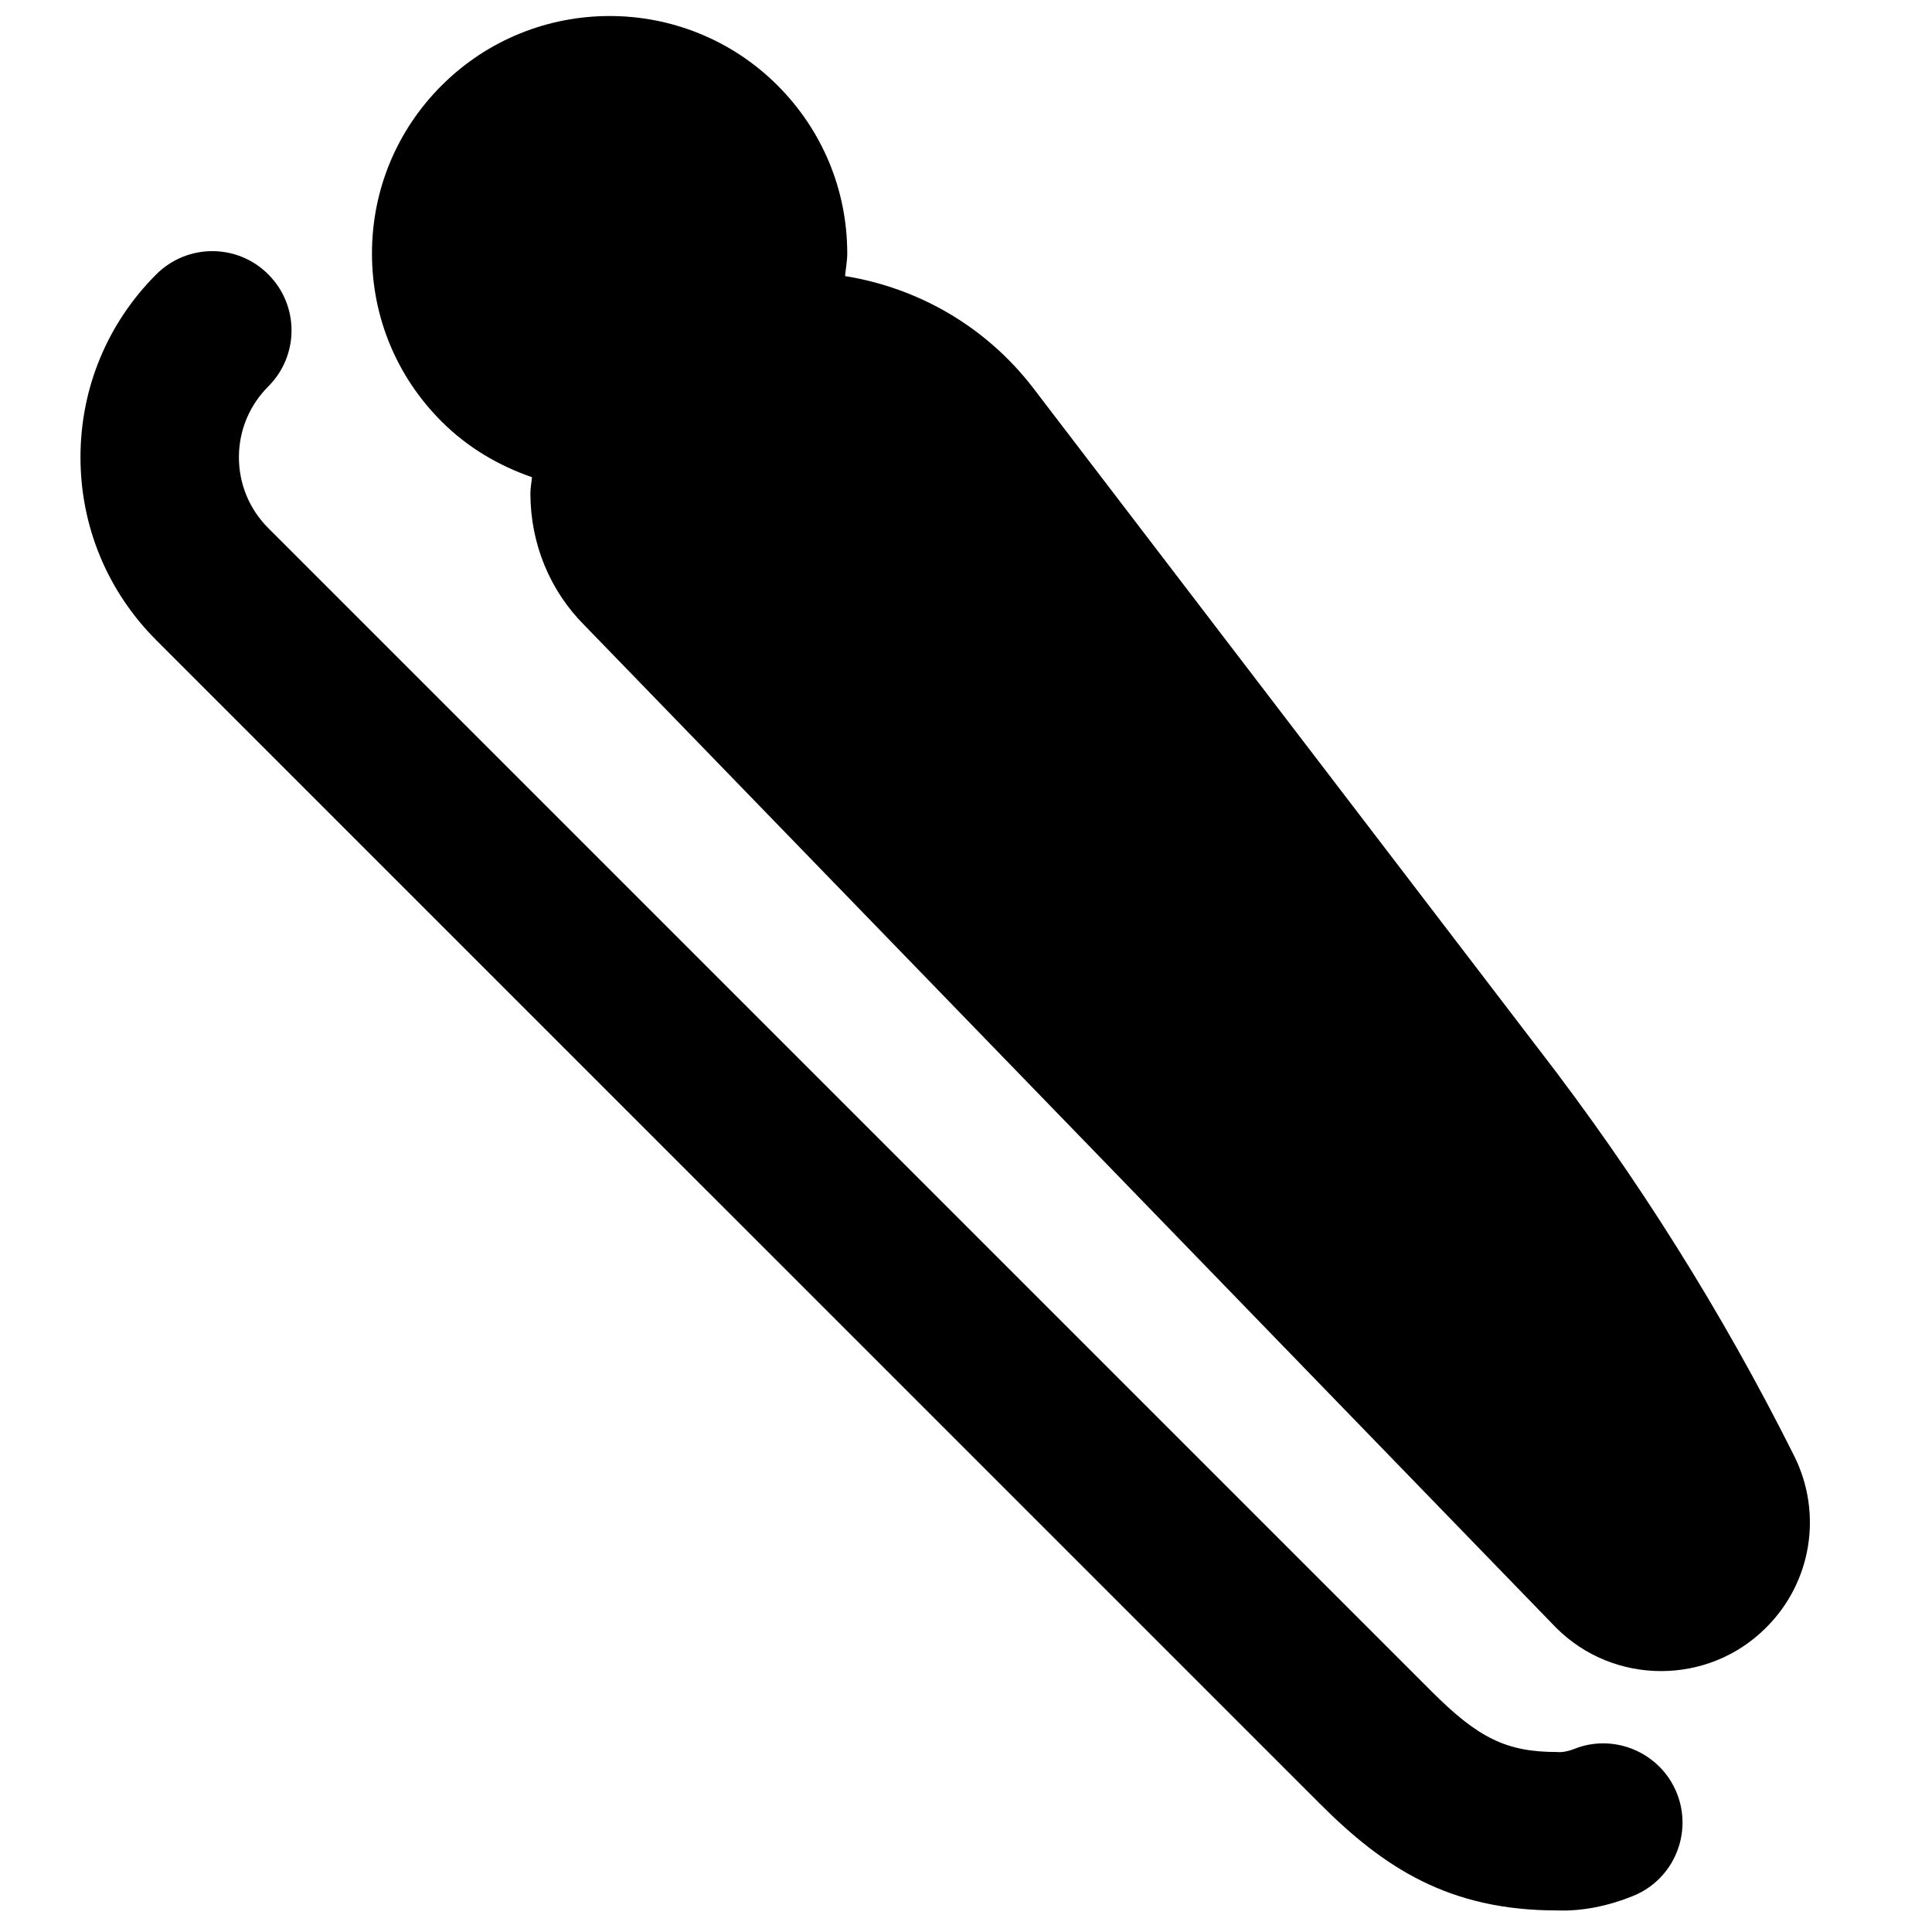 <?xml version="1.0" encoding="UTF-8"?>
<!-- Uploaded to: SVG Repo, www.svgrepo.com, Generator: SVG Repo Mixer Tools -->
<svg width="800px" height="800px" version="1.1" viewBox="144 144 512 512" xmlns="http://www.w3.org/2000/svg">
 <defs>
  <clipPath id="a">
   <path d="m242 148.09h382v438.91h-382z"/>
  </clipPath>
 </defs>
 <path d="m561.03 607.55c-1.301 0.523-3.191 0.902-4.305 0.754-13.414 0-20.887-3.609-33.293-16.016l-308.33-308.33c-5.016-5.016-7.789-11.691-7.789-18.789 0-7.074 2.773-13.75 7.789-18.766 8.207-8.188 8.207-21.496 0-29.684-8.188-8.227-21.473-8.207-29.684-0.02-12.949 12.949-20.09 30.164-20.09 48.469 0 18.328 7.141 35.539 20.09 48.492l308.33 308.31c16.984 17 34.219 28.316 62.934 28.316 6.699 0.254 13.688-1.238 20.051-3.82 10.766-4.324 15.953-16.562 11.629-27.312-4.348-10.746-16.648-15.973-27.332-11.605" fill-rule="evenodd"/>
 <g clip-path="url(#a)">
  <path d="m619.47 529.82c-18.996-37.973-41.773-74.246-67.676-107.75l-134.1-175.39c-12.574-16.289-30.48-26.406-49.75-29.516 0.188-1.992 0.586-3.945 0.586-5.981 0-16.816-6.57-32.621-18.453-44.523-24.559-24.562-64.488-24.543-89.047 0-11.902 11.902-18.453 27.707-18.453 44.523 0 16.836 6.551 32.641 18.453 44.523 6.969 6.969 15.219 11.734 23.953 14.758-0.129 1.426-0.422 2.832-0.422 4.281 0 13.332 5.188 25.863 14.379 35.016l257.39 265.55c7.68 7.703 17.777 11.543 27.875 11.543s20.176-3.84 27.836-11.523c12.07-12.008 15.031-30.293 7.43-45.512" fill-rule="evenodd"/>
 </g>
</svg>